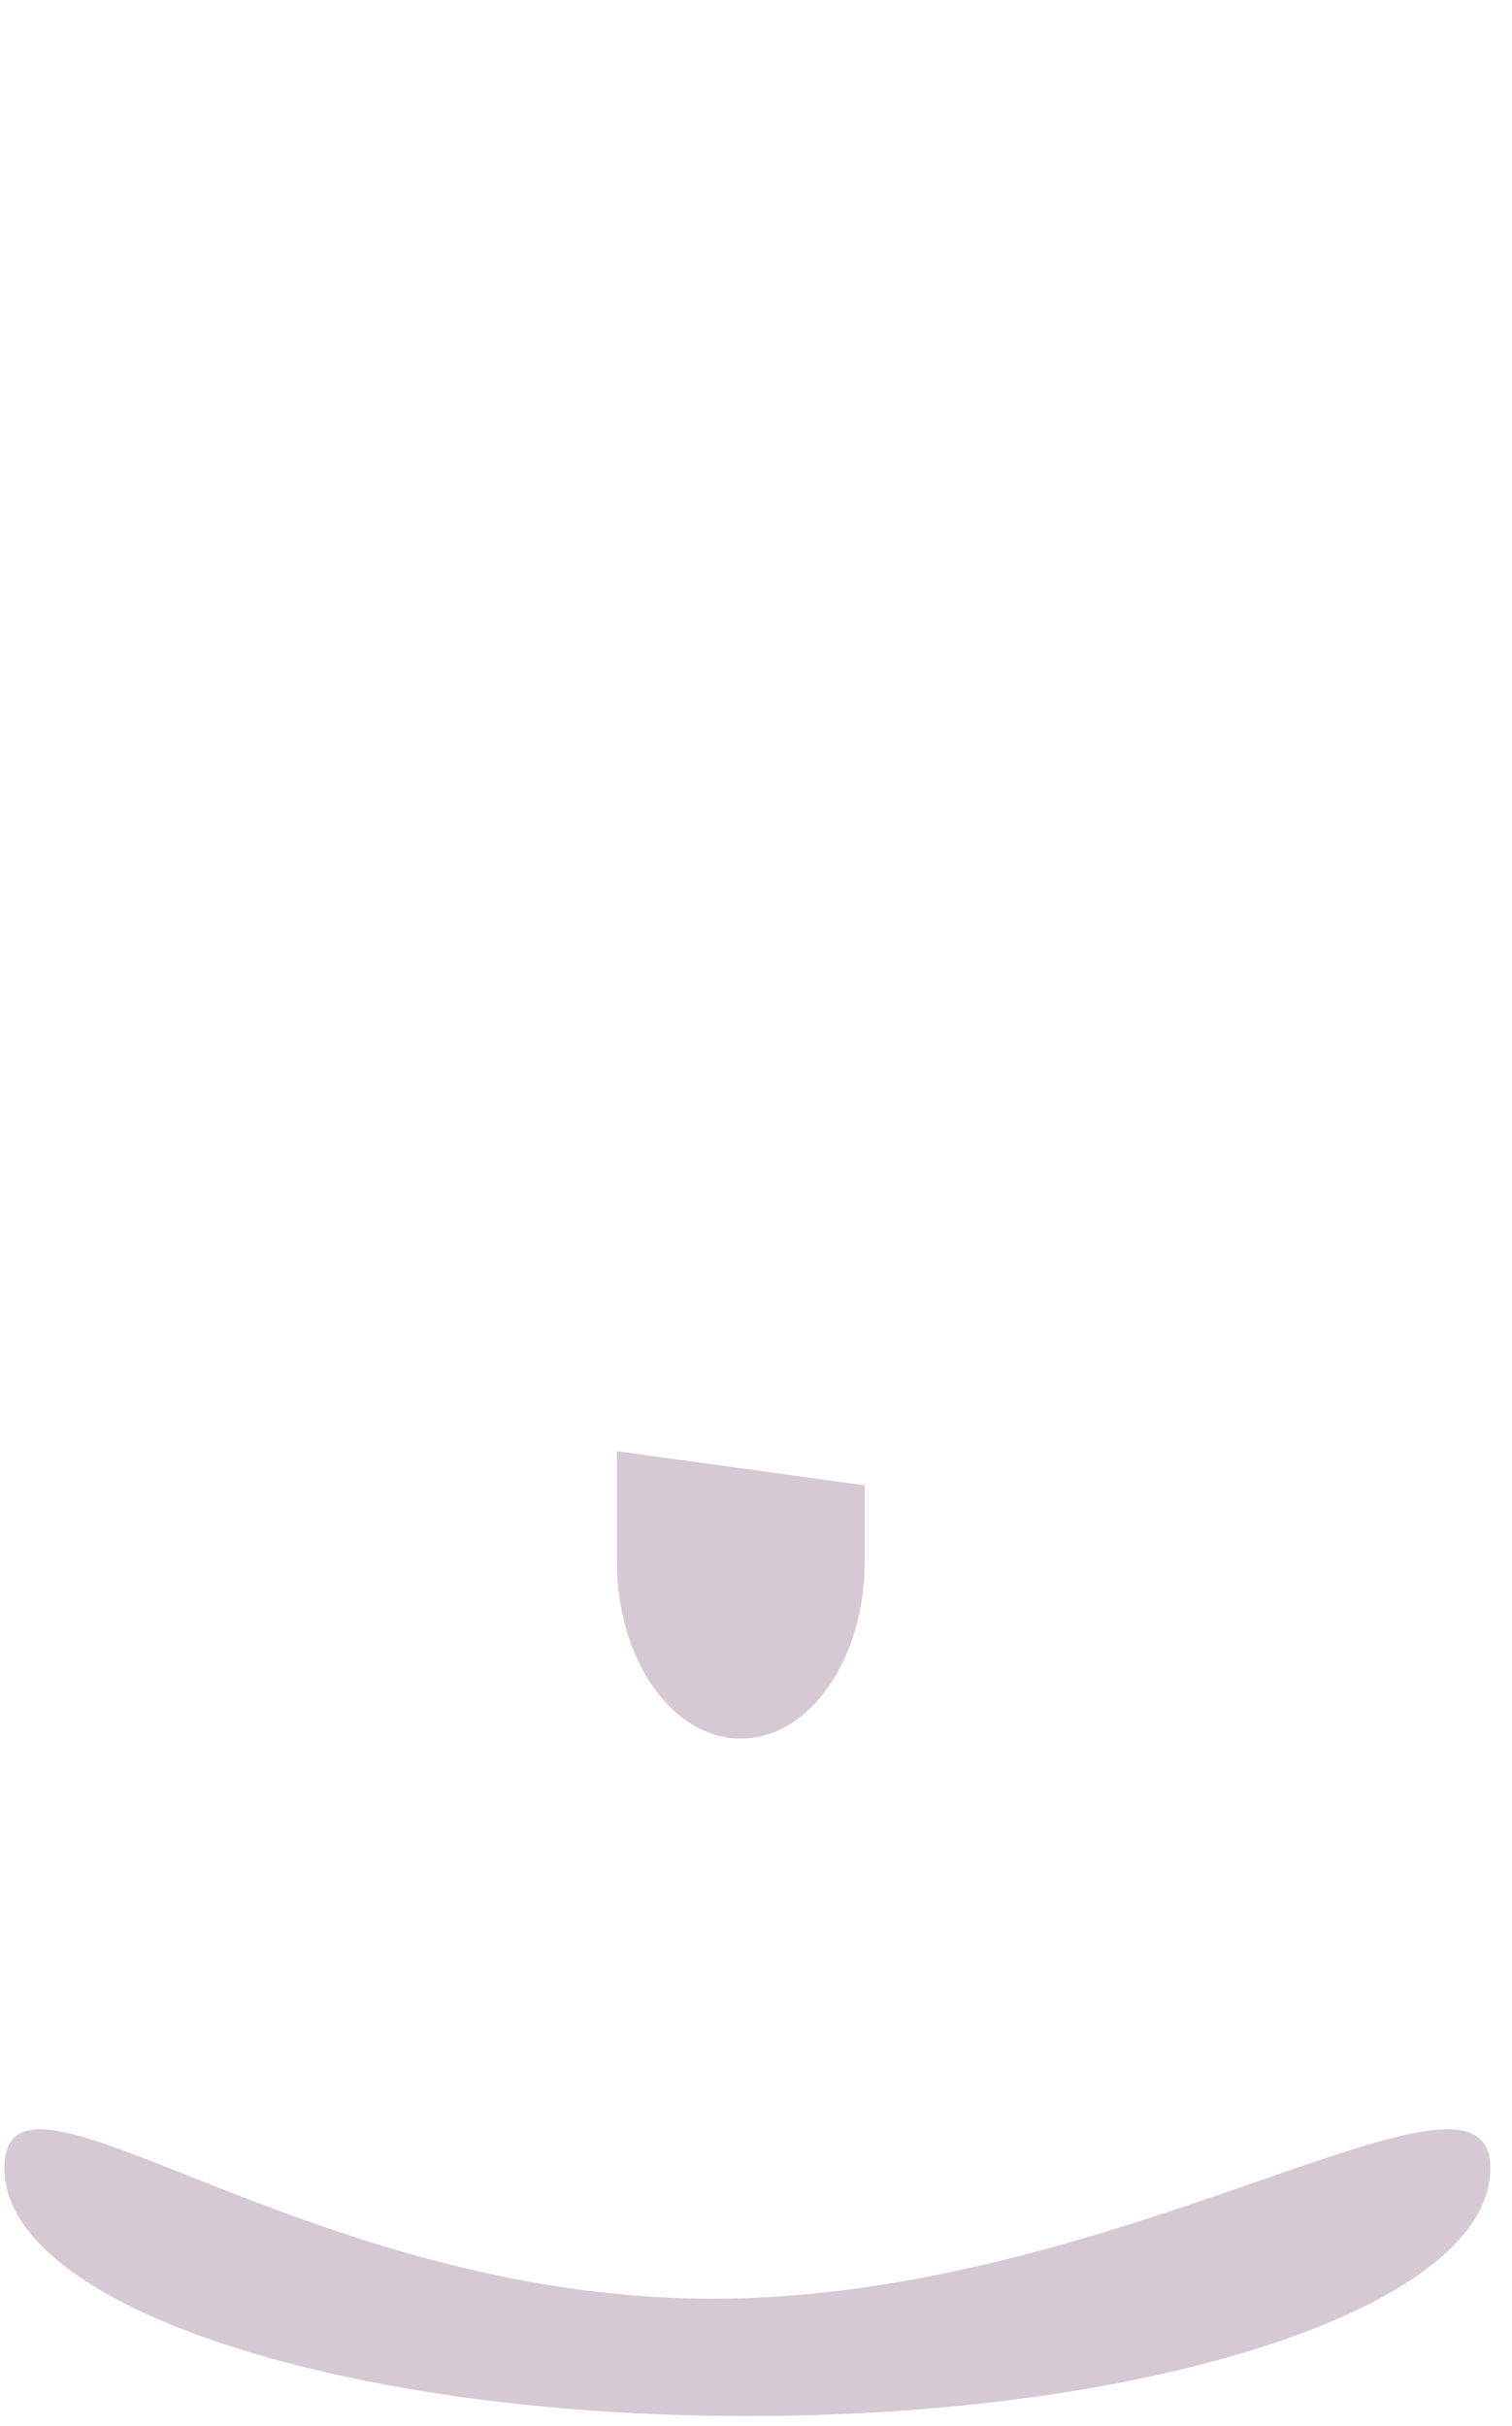 <svg xmlns="http://www.w3.org/2000/svg" xmlns:xlink="http://www.w3.org/1999/xlink" width="48px" height="77px" viewBox="0 0 48 77" style=""><title>vmico-people-first</title><g id="Base-Pages" stroke="none" stroke-width="1" fill="none" fill-rule="evenodd"><g id="Vision,-Mission-&amp;-Values" transform="translate(-240, -858)"><g id="Our-Values" transform="translate(164, 629)"><g id="Group-17" transform="translate(43, 220)"><g id="vmico-people-first" transform="translate(33, 10)"><path d="M21.617,3.371 C12.715,1.773 5.241,10.459 5.241,19.204 L5.241,25.809 C5.241,26.892 6.133,27.77 7.233,27.77 C8.334,27.77 9.225,26.892 9.225,25.809 L9.225,24.215 C9.225,21.324 11.861,19.125 14.758,19.598 L33.831,22.708 C36.125,23.082 37.808,22.553 37.808,24.842 L37.808,25.495 C37.808,26.752 38.843,27.77 40.119,27.77 C41.395,27.77 42.43,26.752 42.43,25.495 L42.43,19.204 C42.43,14.285 47.639,4.464 45.39,0.387 C44.653,-0.951 34.462,5.676 21.617,3.371 Z" id="Stroke-1" stroke="#5C2B50" stroke-width="2.069" stroke-linecap="round" class="fYdgZVhf_0"></path><path id="Stroke-3" stroke="#5C2B50" stroke-width="2.069" stroke-linecap="round" d="M22.271,32.356L24.764,32.356" class="fYdgZVhf_1"></path><path d="M28.067,37.817 C26.807,38.3 25.229,38.588 23.517,38.588 C21.452,38.588 19.583,38.17 18.229,37.493" id="Stroke-5" stroke="#5C2B50" stroke-width="2.069" stroke-linecap="round" class="fYdgZVhf_2"></path><path d="M41.803,28.617 C43.868,28.617 45.542,30.291 45.542,32.356 C45.542,34.422 42.622,36.095 40.557,36.095" id="Stroke-7" stroke="#5C2B50" stroke-width="2.069" stroke-linecap="round" class="fYdgZVhf_3"></path><path d="M4.474,28.518 C2.417,28.707 0.689,30.56 1.093,32.585 C1.498,34.609 4.345,36.04 6.401,35.85" id="Stroke-9" stroke="#5C2B50" stroke-width="2.069" stroke-linecap="round" class="fYdgZVhf_4"></path><path d="M6.068,28.306 C6.068,38.115 14.02,46.066 23.828,46.066 C33.638,46.066 41.589,38.115 41.589,28.306" id="Stroke-11" stroke="#5C2B50" stroke-width="2.069" stroke-linecap="round" class="fYdgZVhf_5"></path><path d="M29.126,46.139 L29.126,51.051 C29.126,54.149 26.615,56.66 23.518,56.66 C20.419,56.66 17.908,54.149 17.908,51.051 L17.908,45.055" id="Stroke-13" stroke="#5C2B50" stroke-width="2.069" stroke-linecap="round" class="fYdgZVhf_6"></path><path d="M47.313,67.814 C47.313,72.156 36.753,75.676 23.727,75.676 C10.7,75.676 0.14,72.156 0.14,67.814 C0.14,63.471 9.595,71.952 22.621,71.952 C35.647,71.952 47.313,63.471 47.313,67.814" id="Fill-15" fill-opacity="0.25" fill="#5C2B50" class="fYdgZVhf_7"></path><path d="M19.2,55.503 L21.049,71.218 C21.049,71.218 18.503,70.991 15.324,70.51 C10.951,69.849 5.38,68.711 3.576,67.034 C3.576,67.034 1.706,54.168 10.431,51.675 L9.807,50.226 L17.146,47.637" id="Stroke-17" stroke="#5C2B50" stroke-width="2.069" stroke-linecap="round" class="fYdgZVhf_8"></path><path id="Stroke-19" stroke="#5C2B50" stroke-width="2.069" stroke-linecap="round" d="M14.793,69.745L12.3,61.023L14.793,61.023L11.054,52.298" class="fYdgZVhf_9"></path><path d="M27.148,55.742 L24.751,71.383 C24.751,71.383 27.303,71.243 30.499,70.874 C34.891,70.366 40.499,69.423 42.36,67.811 C42.36,67.811 44.678,55.017 36.045,52.221 L36.719,50.795 L29.476,47.953" id="Stroke-21" stroke="#5C2B50" stroke-width="2.069" stroke-linecap="round" class="fYdgZVhf_10"></path><path id="Stroke-23" stroke="#5C2B50" stroke-width="2.069" stroke-linecap="round" d="M31.055,70.129L33.851,61.498L31.36,61.411L35.401,52.823" class="fYdgZVhf_11"></path><path d="M27.451,46.139 L27.451,48.569 C27.451,51.666 25.69,54.177 23.517,54.177 C21.345,54.177 19.584,51.666 19.584,48.569 L19.584,45.055" id="Fill-25" fill-opacity="0.25" fill="#5C2B50" class="fYdgZVhf_12"></path></g></g></g></g></g><style data-made-with="vivus-instant">.fYdgZVhf_0{stroke-dasharray:131 133;stroke-dashoffset:132;animation:fYdgZVhf_draw 3000ms ease-in 0ms forwards;}.fYdgZVhf_1{stroke-dasharray:3 5;stroke-dashoffset:4;animation:fYdgZVhf_draw 3000ms ease-in 0ms forwards;}.fYdgZVhf_2{stroke-dasharray:11 13;stroke-dashoffset:12;animation:fYdgZVhf_draw 3000ms ease-in 0ms forwards;}.fYdgZVhf_3{stroke-dasharray:13 15;stroke-dashoffset:14;animation:fYdgZVhf_draw 3000ms ease-in 0ms forwards;}.fYdgZVhf_4{stroke-dasharray:13 15;stroke-dashoffset:14;animation:fYdgZVhf_draw 3000ms ease-in 0ms forwards;}.fYdgZVhf_5{stroke-dasharray:56 58;stroke-dashoffset:57;animation:fYdgZVhf_draw 3000ms ease-in 0ms forwards;}.fYdgZVhf_6{stroke-dasharray:29 31;stroke-dashoffset:30;animation:fYdgZVhf_draw 3000ms ease-in 0ms forwards;}.fYdgZVhf_7{stroke-dasharray:103 105;stroke-dashoffset:104;animation:fYdgZVhf_draw 3000ms ease-in 0ms forwards;}.fYdgZVhf_8{stroke-dasharray:62 64;stroke-dashoffset:63;animation:fYdgZVhf_draw 3000ms ease-in 0ms forwards;}.fYdgZVhf_9{stroke-dasharray:22 24;stroke-dashoffset:23;animation:fYdgZVhf_draw 3000ms ease-in 0ms forwards;}.fYdgZVhf_10{stroke-dasharray:62 64;stroke-dashoffset:63;animation:fYdgZVhf_draw 3000ms ease-in 0ms forwards;}.fYdgZVhf_11{stroke-dasharray:22 24;stroke-dashoffset:23;animation:fYdgZVhf_draw 3000ms ease-in 0ms forwards;}.fYdgZVhf_12{stroke-dasharray:22 24;stroke-dashoffset:23;animation:fYdgZVhf_draw 3000ms ease-in 0ms forwards;}@keyframes fYdgZVhf_draw{100%{stroke-dashoffset:0;}}@keyframes fYdgZVhf_fade{0%{stroke-opacity:1;}94.444%{stroke-opacity:1;}100%{stroke-opacity:0;}}</style></svg>